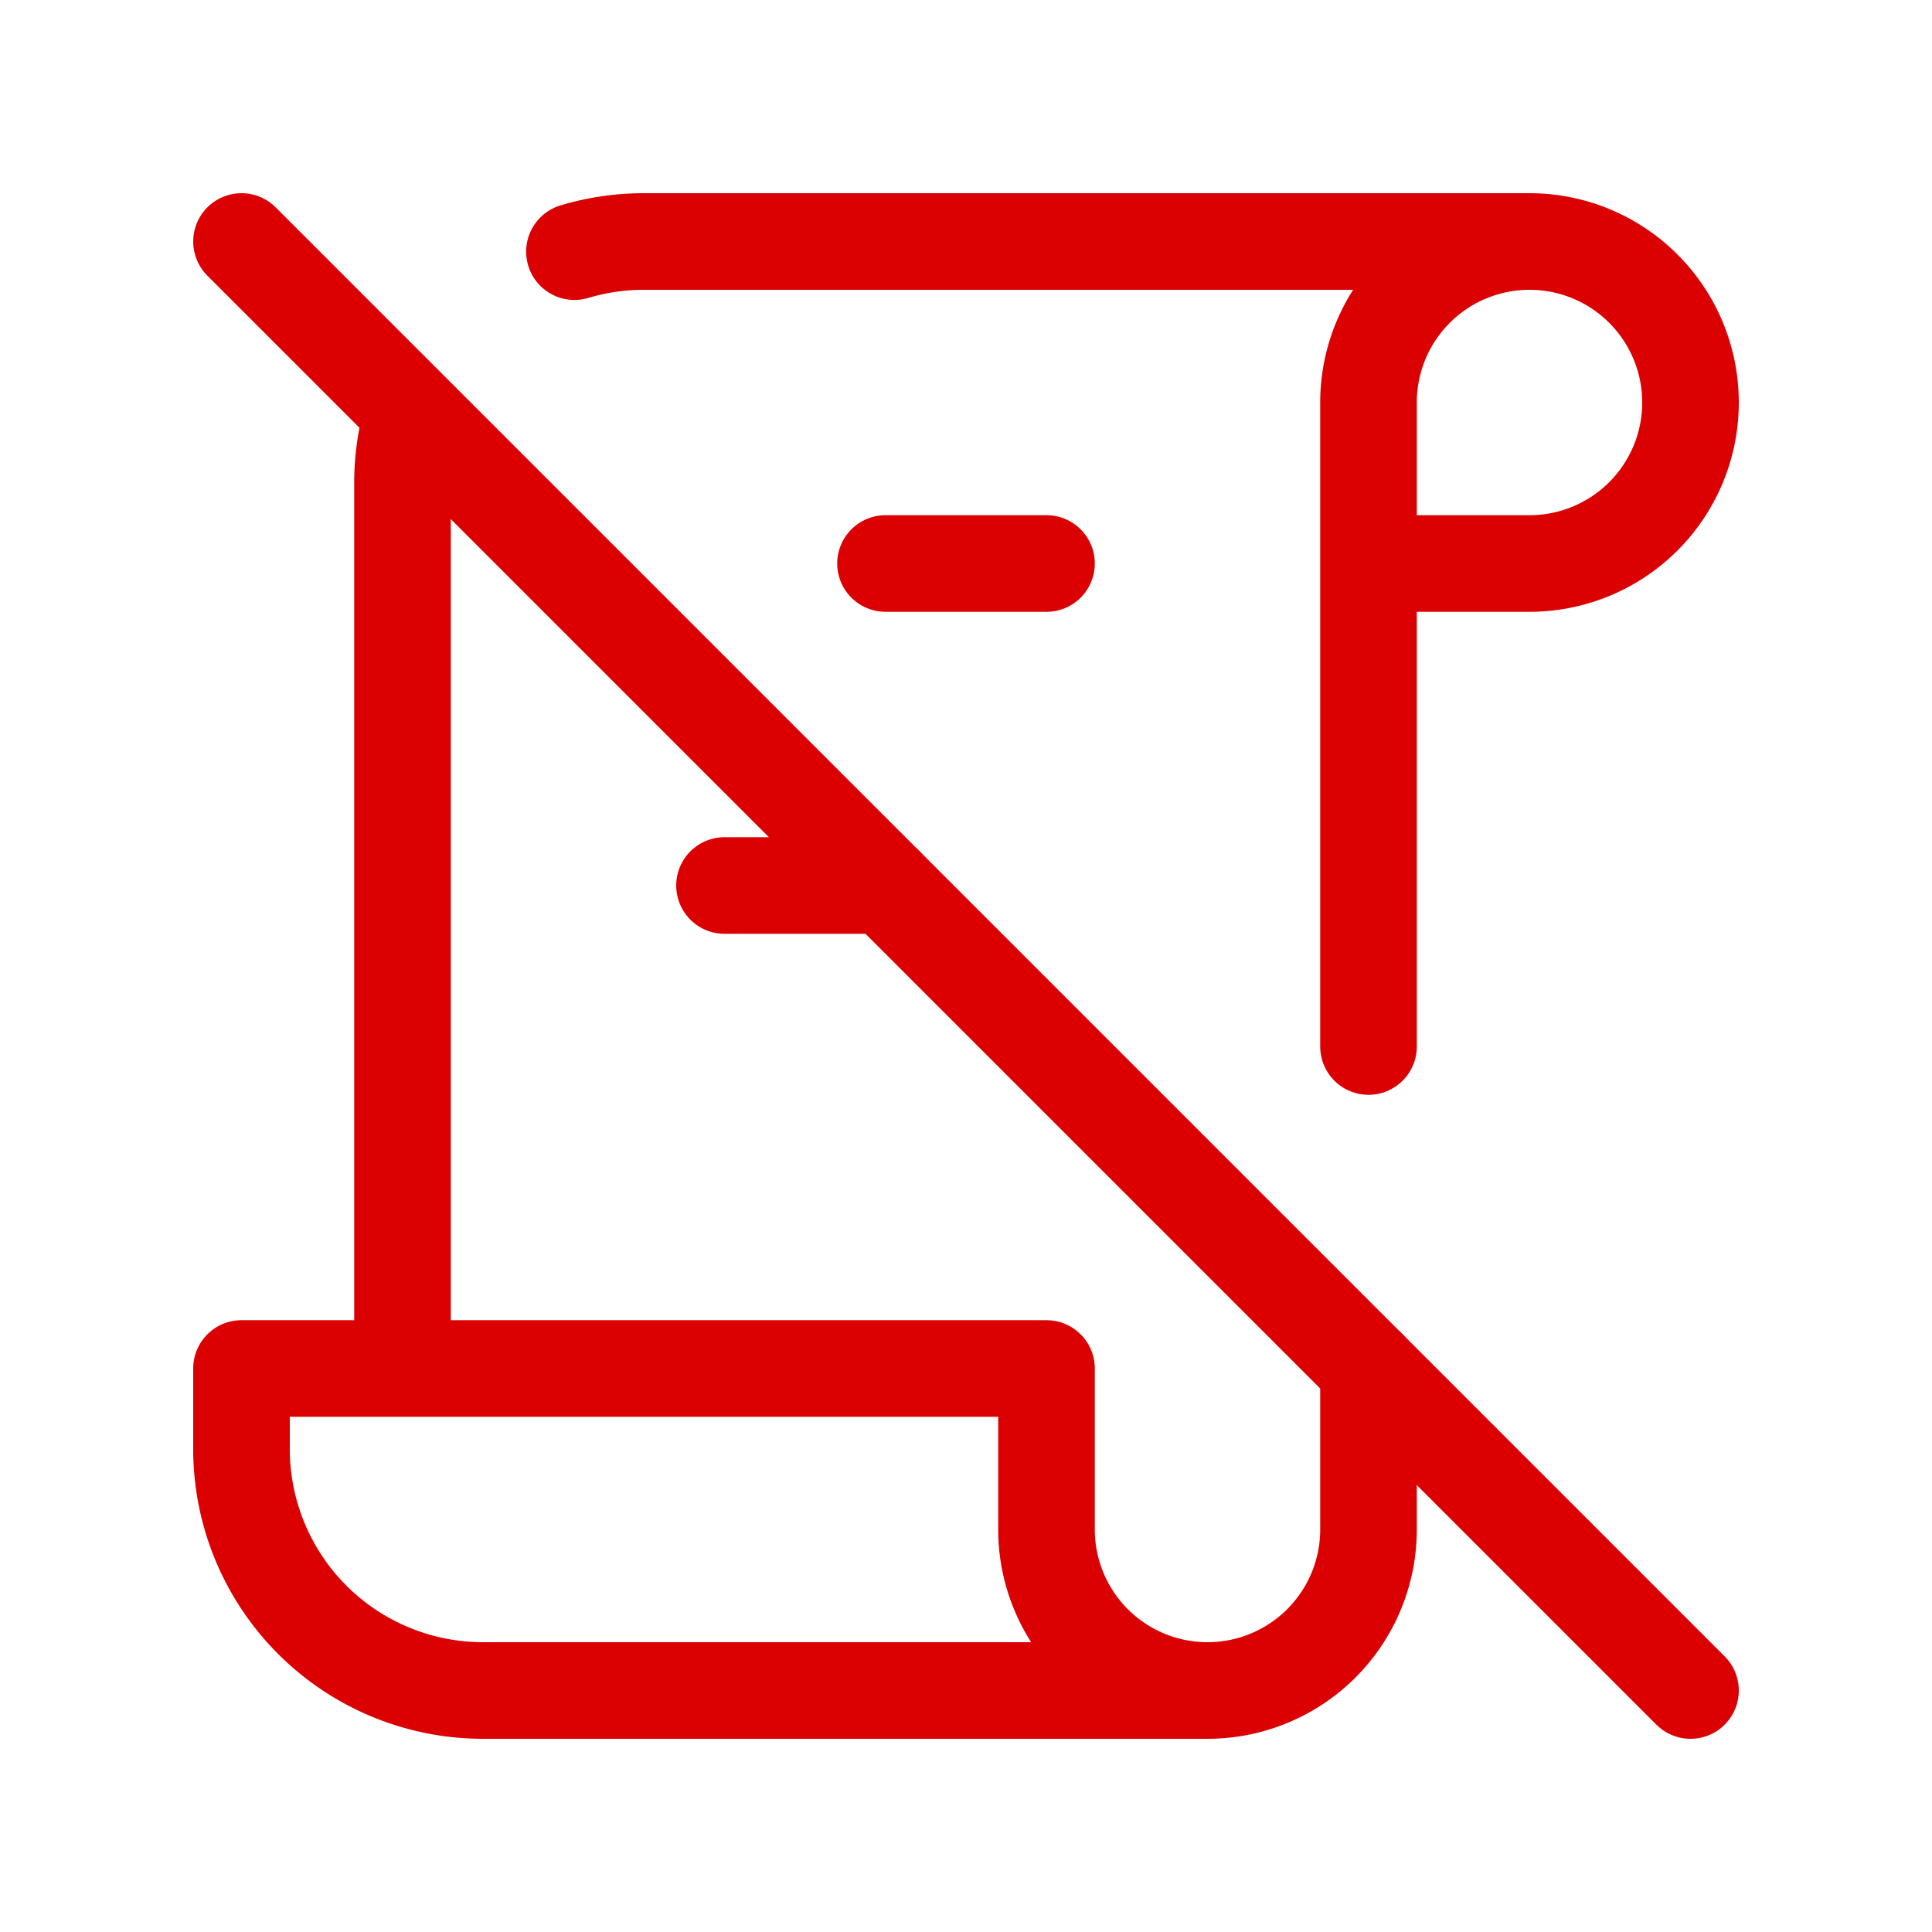 <svg  xmlns="http://www.w3.org/2000/svg"  width="24"  height="24"  viewBox="0 0 24 24"  fill="none"  stroke="#db0002"  stroke-width="1.2"  stroke-linecap="round"  stroke-linejoin="round"  class="icon icon-tabler icons-tabler-outline icon-tabler-license-off"><path stroke="none" d="M0 0h24v24H0z" fill="none"/><path d="M15 21h-9a3 3 0 0 1 -3 -3v-1h10v2a2 2 0 1 0 4 0v-2m0 -4v-8a2 2 0 1 1 2 2h-2m2 -4h-11a3 3 0 0 0 -.864 .126m-2.014 2.025a3 3 0 0 0 -.122 .849v11" /><path d="M11 7h2" /><path d="M9 11h2" /><path d="M3 3l18 18" /></svg>